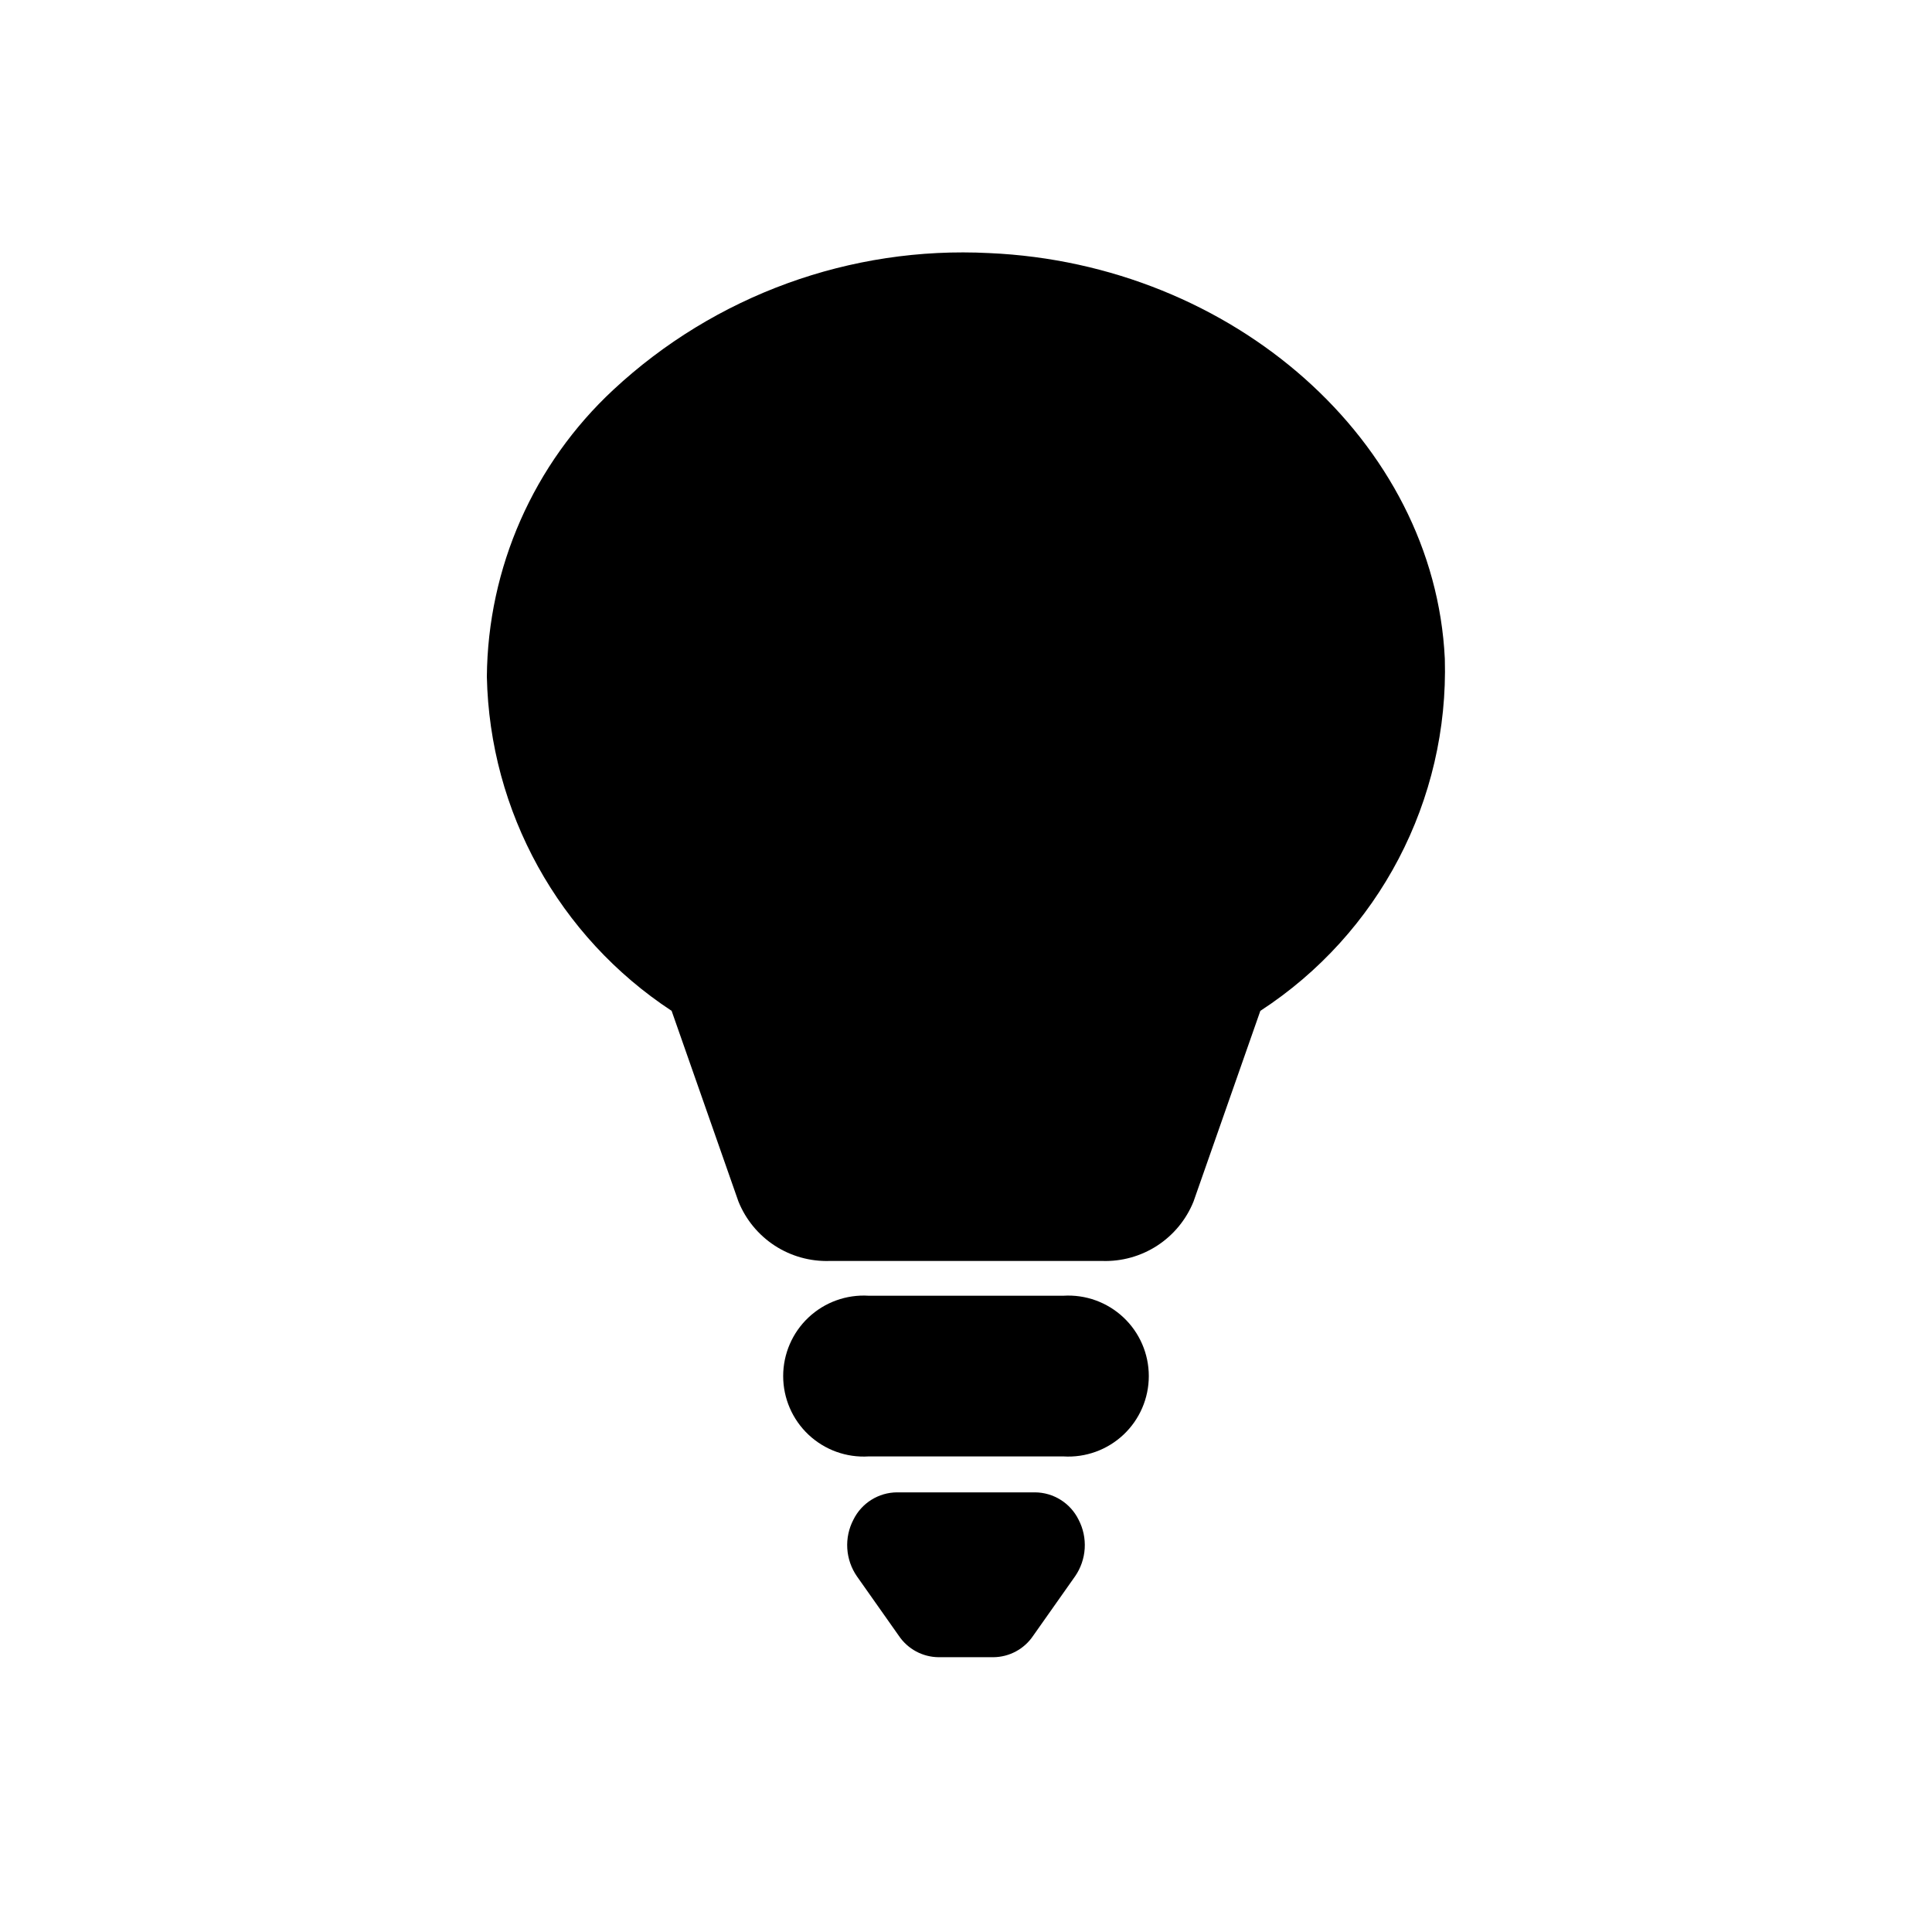 <?xml version="1.0" encoding="UTF-8"?>
<!-- The Best Svg Icon site in the world: iconSvg.co, Visit us! https://iconsvg.co -->
<svg fill="#000000" width="800px" height="800px" version="1.1" viewBox="144 144 512 512" xmlns="http://www.w3.org/2000/svg">
 <g>
  <path d="m526.89 318.52c-2.754-57.465-56.047-104.62-120.75-107.45-36.727-1.895-72.652 11.168-99.582 36.211-21.16 19.656-33.289 47.164-33.535 76.043 0.75 35.781 19.059 68.898 48.965 88.562l17.711 50.539v-0.004c1.93 4.785 5.285 8.859 9.605 11.676 4.324 2.816 9.406 4.234 14.562 4.07h72.266c5.152 0.164 10.234-1.254 14.559-4.07 4.32-2.816 7.676-6.891 9.605-11.676l17.711-50.539 0.004 0.004c31.449-20.477 49.969-55.852 48.883-93.363z"/>
  <path d="m425.82 487.38h-51.641c-5.875-0.359-11.633 1.727-15.918 5.758-4.281 4.031-6.711 9.652-6.711 15.535s2.43 11.504 6.711 15.535c4.285 4.031 10.043 6.117 15.918 5.758h51.641c5.871 0.359 11.629-1.727 15.914-5.758s6.711-9.652 6.711-15.535-2.426-11.504-6.711-15.535-10.043-6.117-15.914-5.758z"/>
  <path d="m418.26 539.49h-36.527c-4.918 0.027-9.395 2.832-11.57 7.242-1.23 2.352-1.789 4.996-1.625 7.648 0.168 2.648 1.055 5.203 2.57 7.387l11.098 15.742c2.367 3.516 6.312 5.637 10.551 5.668h14.484c4.234-0.031 8.184-2.152 10.547-5.668l11.098-15.742h0.004c1.512-2.184 2.398-4.738 2.566-7.387 0.164-2.652-0.395-5.297-1.625-7.648-2.176-4.41-6.652-7.215-11.57-7.242z"/>
 </g>
</svg>